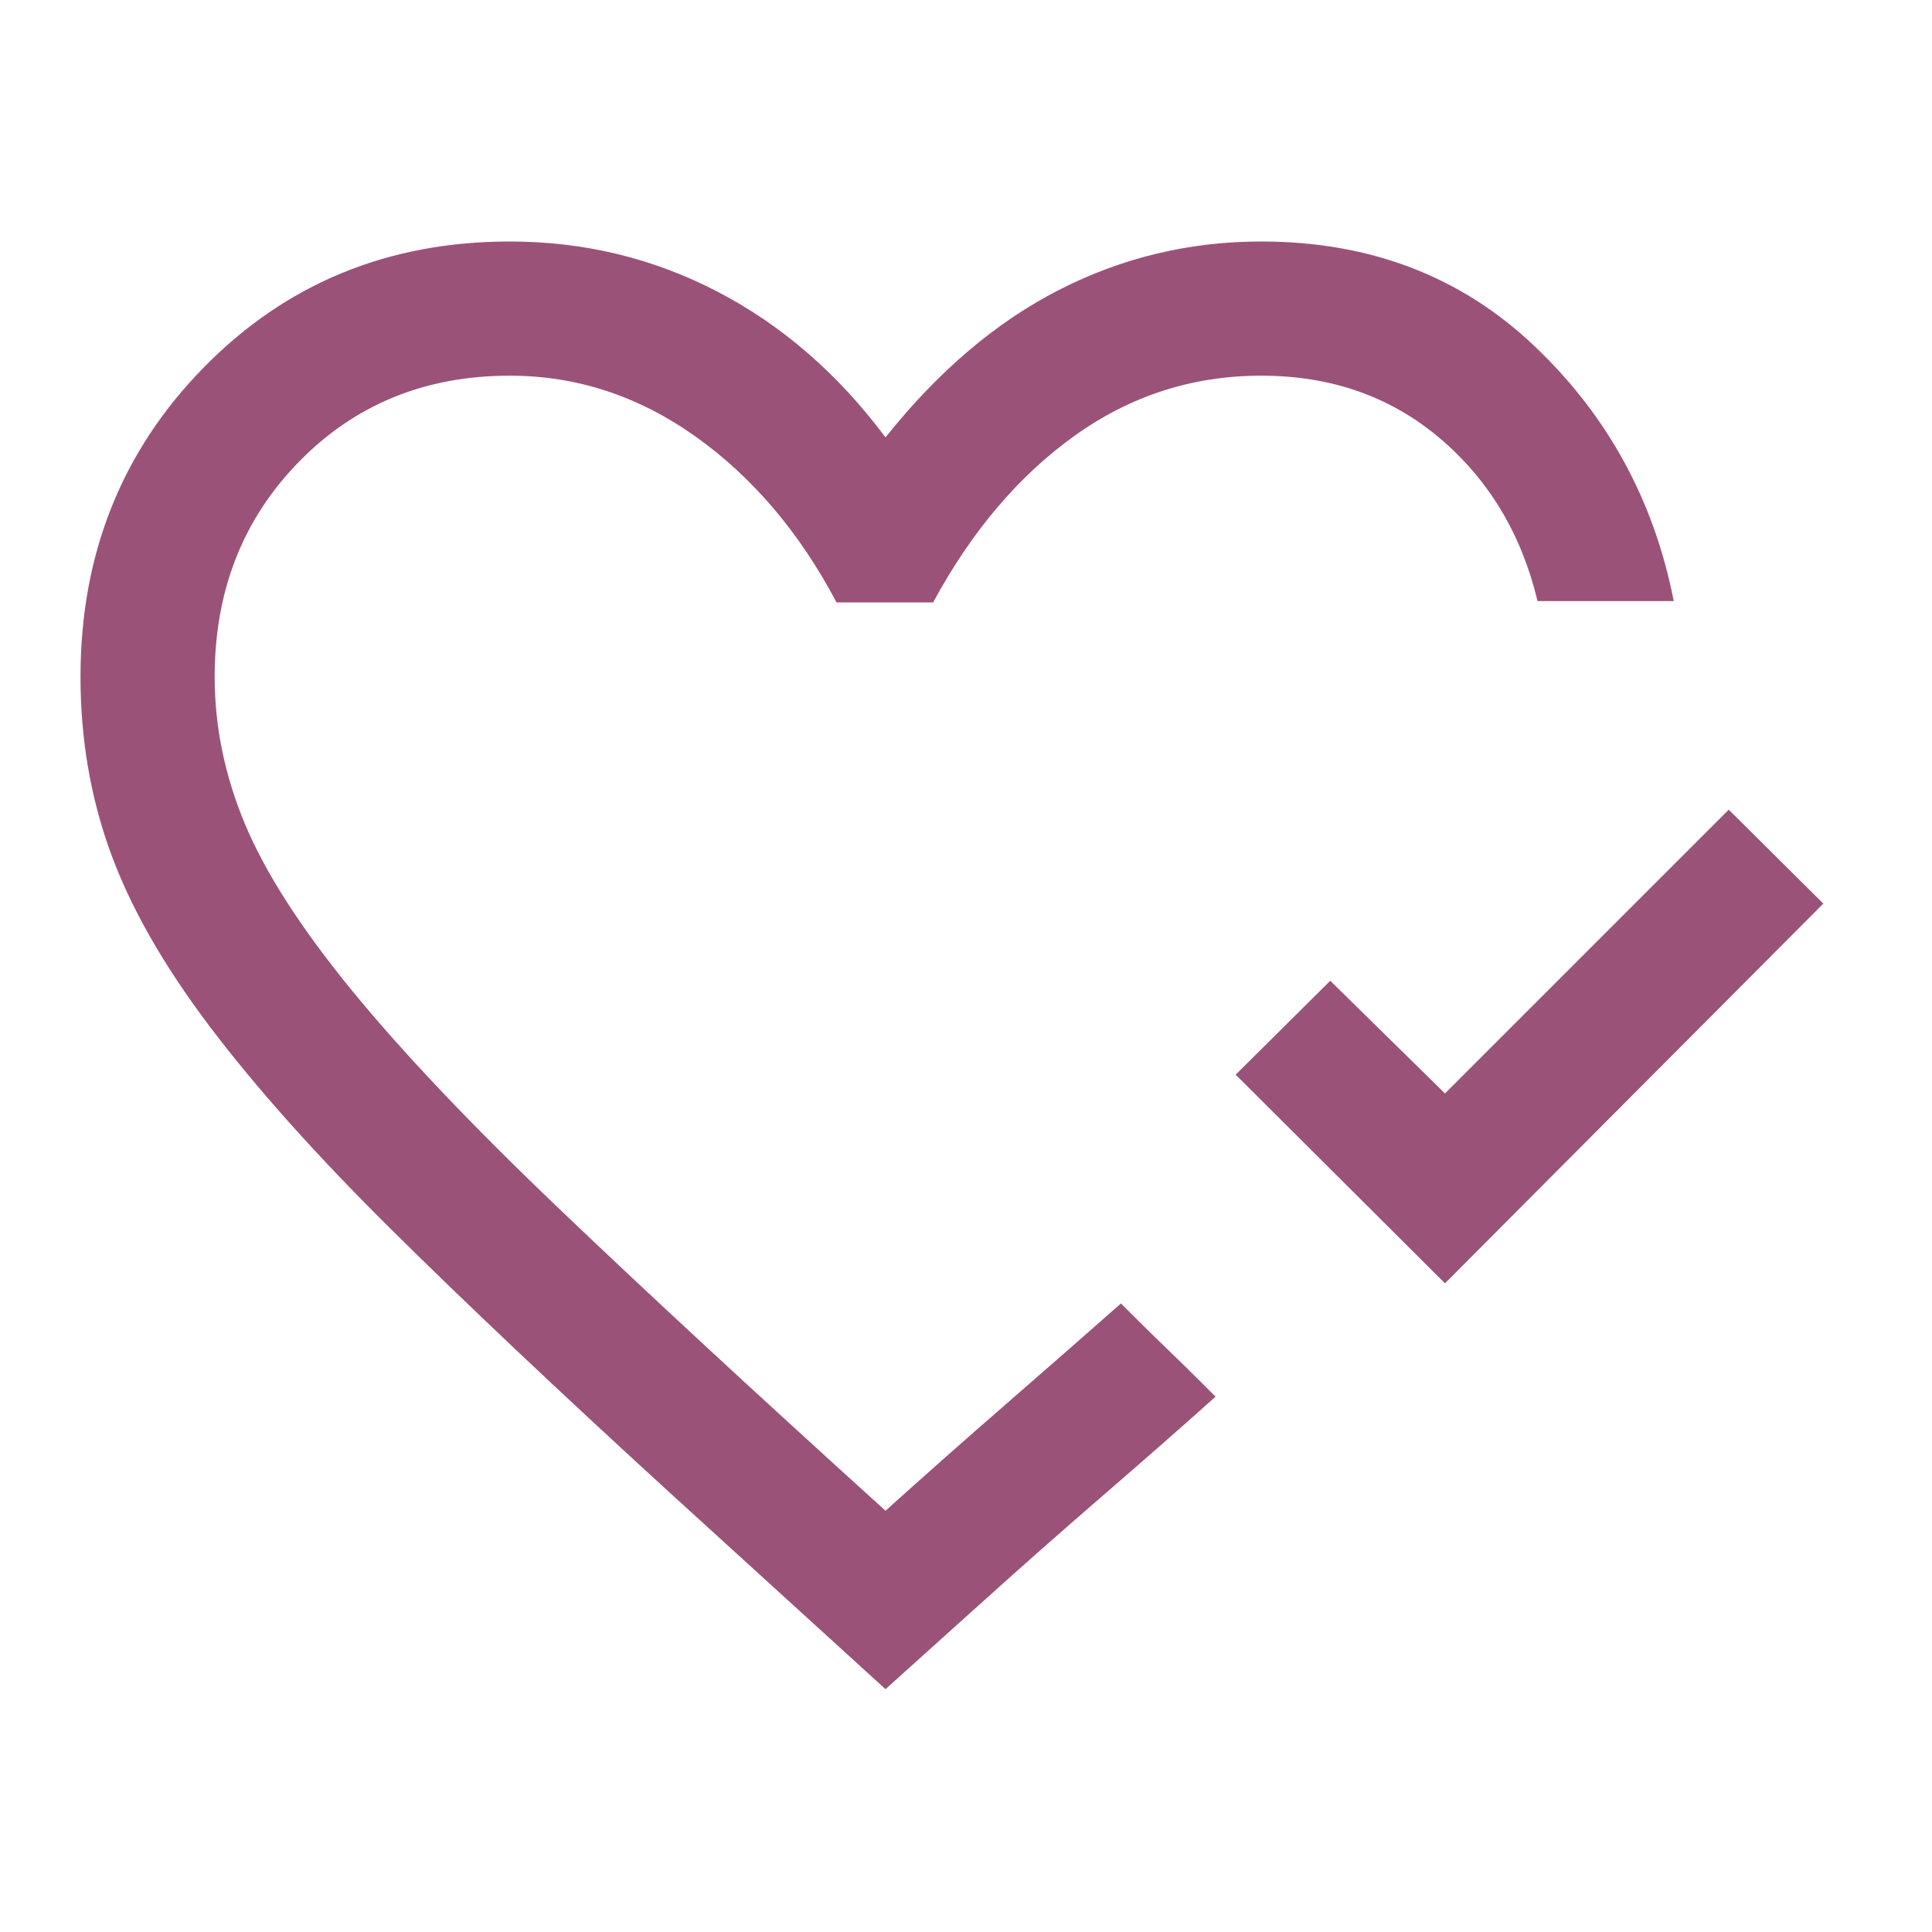 <svg fill="#9B5278" width="40px" viewBox="0 -960 960 960" height="40px" xmlns="http://www.w3.org/2000/svg"><path d="M718-322.33 614-426l47-46.67 57 56 141-141L906-511 718-322.33Zm-278-176Zm0 377.66-108.33-98.66q-82-75-137.5-130t-90-100.67q-34.5-45.67-49.34-86.67-14.83-41-14.83-87Q40-715 101.33-777.5q61.34-62.5 152-62.5 55.34 0 103.34 25T440-742.67Q479.33-792 526.33-816t100.34-24q81 0 135.66 51.83 54.67 51.84 69.34 126.84H764q-12-50-48.67-81-36.66-31-88.66-31-51 0-92.67 29.83t-70.33 82.83h-48Q388-713 345.5-743.17q-42.5-30.16-92.17-30.16-63 0-104.83 42.83t-41.83 106.83q0 37 15 73t52.66 82.17q37.67 46.17 102.34 108Q341.33-298.67 440-209.33q30-27 60.67-53.67 30.66-26.67 56.33-49.33l7.33 7.33q7.34 7.33 16.17 15.83 8.83 8.5 16.17 15.84L604-266q-25.33 22.67-56 49.17t-61.33 54.16l-46.67 42Z"></path></svg>